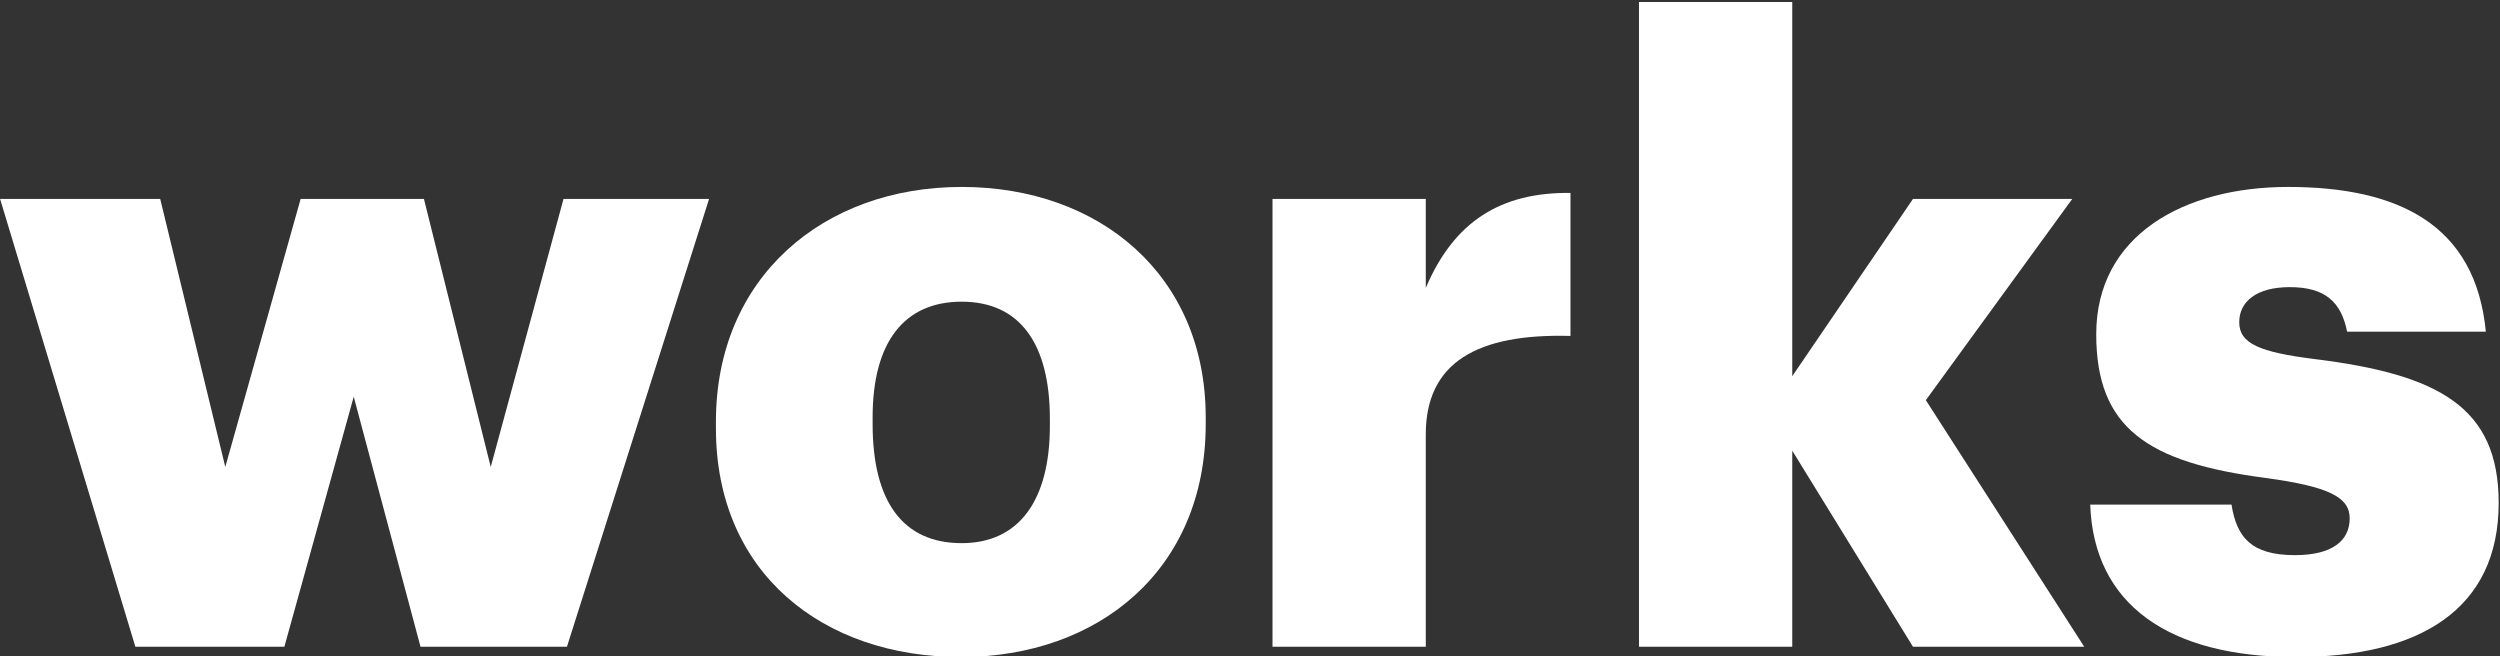 <?xml version="1.0" encoding="UTF-8" standalone="no"?>
<!DOCTYPE svg PUBLIC "-//W3C//DTD SVG 1.1//EN" "http://www.w3.org/Graphics/SVG/1.1/DTD/svg11.dtd">
<svg width="100%" height="100%" viewBox="0 0 1173 308" version="1.1" xmlns="http://www.w3.org/2000/svg" xmlns:xlink="http://www.w3.org/1999/xlink" xml:space="preserve" xmlns:serif="http://www.serif.com/" style="fill-rule:evenodd;clip-rule:evenodd;stroke-linejoin:round;stroke-miterlimit:2;">
    <rect x="0" y="0" width="1173" height="308" fill="#333333" stroke="none"/>
    <rect id="Works" x="0" y="0" width="1172.34" height="307.347" style="fill:none;"/>
    <g>
        <g>
            <g transform="matrix(401.761,0,0,401.761,-3.575,303.46)">
                <path d="M0.167,-0L0.341,-0L0.422,-0.292L0.5,-0L0.671,-0L0.837,-0.523L0.667,-0.523L0.582,-0.21L0.504,-0.523L0.36,-0.523L0.272,-0.21L0.196,-0.523L0.009,-0.523L0.167,-0Z" style="fill:white;fill-rule:nonzero;"/>
            </g>
            <g transform="matrix(1,0,0,1,325.869,303.46)">
                <g transform="matrix(401.761,0,0,401.761,0,0)">
                    <path d="M0.311,0.012C0.472,0.012 0.597,-0.09 0.597,-0.26L0.597,-0.268C0.597,-0.434 0.473,-0.537 0.312,-0.537C0.15,-0.537 0.025,-0.431 0.025,-0.263L0.025,-0.255C0.025,-0.086 0.15,0.012 0.311,0.012ZM0.312,-0.121C0.243,-0.121 0.208,-0.17 0.208,-0.26L0.208,-0.268C0.208,-0.356 0.245,-0.403 0.312,-0.403C0.38,-0.403 0.415,-0.354 0.415,-0.266L0.415,-0.258C0.415,-0.171 0.379,-0.121 0.312,-0.121Z" style="fill:white;fill-rule:nonzero;"/>
                </g>
                <g transform="matrix(401.761,0,0,401.761,249.895,0)">
                    <path d="M0.053,-0L0.232,-0L0.232,-0.248C0.232,-0.332 0.292,-0.366 0.401,-0.363L0.401,-0.53C0.32,-0.531 0.265,-0.497 0.232,-0.419L0.232,-0.523L0.053,-0.523L0.053,-0Z" style="fill:white;fill-rule:nonzero;"/>
                </g>
                <g transform="matrix(401.761,0,0,401.761,421.849,0)">
                    <path d="M0.053,-0L0.232,-0L0.232,-0.229L0.373,-0L0.573,-0L0.388,-0.288L0.559,-0.523L0.373,-0.523L0.232,-0.316L0.232,-0.753L0.053,-0.753L0.053,-0Z" style="fill:white;fill-rule:nonzero;"/>
                </g>
            </g>
            <g transform="matrix(401.761,0,0,401.761,973.507,303.46)">
                <path d="M0.258,0.012C0.403,0.012 0.495,-0.044 0.495,-0.168C0.495,-0.28 0.425,-0.318 0.28,-0.336C0.216,-0.344 0.192,-0.354 0.192,-0.379C0.192,-0.403 0.212,-0.42 0.251,-0.42C0.292,-0.42 0.311,-0.403 0.318,-0.368L0.48,-0.368C0.468,-0.493 0.378,-0.537 0.249,-0.537C0.128,-0.537 0.025,-0.481 0.025,-0.365C0.025,-0.256 0.084,-0.215 0.224,-0.197C0.296,-0.187 0.321,-0.175 0.321,-0.15C0.321,-0.124 0.301,-0.107 0.257,-0.107C0.206,-0.107 0.189,-0.128 0.183,-0.166L0.018,-0.166C0.022,-0.05 0.109,0.012 0.258,0.012Z" style="fill:white;fill-rule:nonzero;"/>
            </g>
        </g>
    </g>
</svg>
